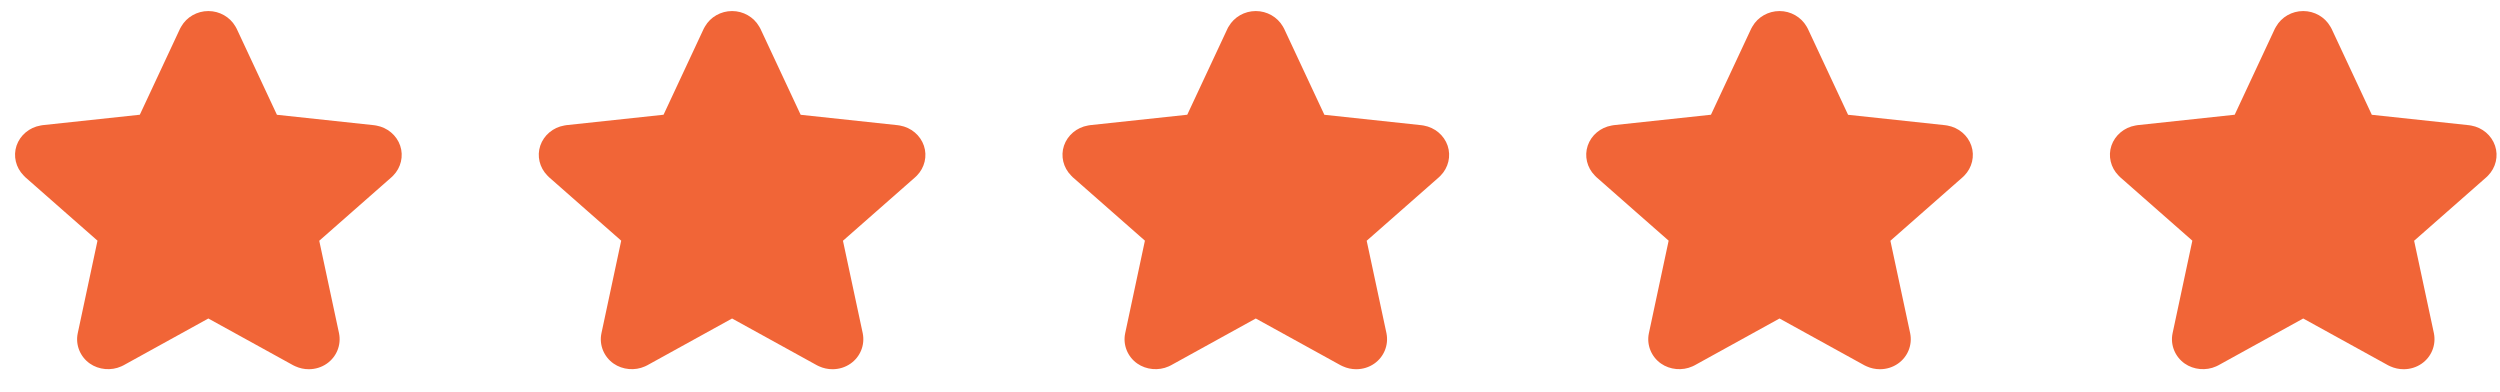 <?xml version="1.0" encoding="UTF-8"?>
<svg width="83px" height="13px" viewBox="0 0 83 13" version="1.1" xmlns="http://www.w3.org/2000/svg" xmlns:xlink="http://www.w3.org/1999/xlink">
    <!-- Generator: sketchtool 54.1 (76490) - https://sketchapp.com -->
    <title>01BBB703-1CB9-41D9-AE11-05A294E68F0A</title>
    <desc>Created with sketchtool.</desc>
    <g id="Page-1" stroke="none" stroke-width="1" fill="none" fill-rule="evenodd">
        <g id="Mobile-Tyre-Fitting" transform="translate(-1427, -971)" fill="#F16537" fill-rule="nonzero">
            <g id="Group-24-Copy-4" transform="translate(1427.5, 971.367)">
                <path d="M9.751,11.891 C9.597,11.891 9.447,11.858 9.308,11.795 C9.284,11.785 9.26,11.774 9.236,11.761 L6.417,10.207 L3.599,11.762 C3.575,11.775 3.551,11.786 3.526,11.797 C3.191,11.948 2.781,11.912 2.482,11.702 C2.16,11.476 2.001,11.083 2.08,10.701 L2.737,7.623 C2.48,7.397 2.076,7.043 1.637,6.657 L0.336,5.513 C0.318,5.496 0.299,5.478 0.283,5.458 C0.025,5.196 -0.067,4.815 0.049,4.469 C0.168,4.121 0.475,3.864 0.846,3.8 C0.869,3.795 0.892,3.791 0.916,3.788 L4.142,3.442 L5.478,0.584 C5.49,0.559 5.503,0.534 5.519,0.511 C5.699,0.198 6.043,0 6.417,0 C6.79,0 7.134,0.198 7.316,0.511 C7.33,0.534 7.344,0.559 7.357,0.585 L8.694,3.444 L11.921,3.79 C11.944,3.792 11.967,3.796 11.992,3.801 C12.362,3.867 12.669,4.123 12.787,4.472 C12.904,4.818 12.811,5.2 12.554,5.463 C12.537,5.48 12.519,5.499 12.5,5.515 L10.099,7.626 L10.756,10.698 C10.834,11.087 10.675,11.479 10.351,11.705 C10.178,11.826 9.969,11.891 9.751,11.891 Z" id="Shape"></path>
                <path d="M27.139,11.891 C26.985,11.891 26.834,11.858 26.695,11.795 C26.671,11.785 26.648,11.774 26.624,11.761 L23.805,10.207 L20.986,11.762 C20.962,11.775 20.938,11.786 20.913,11.797 C20.578,11.948 20.169,11.912 19.869,11.702 C19.547,11.476 19.388,11.083 19.467,10.701 L20.124,7.623 C19.867,7.397 19.464,7.043 19.024,6.657 L17.724,5.513 C17.705,5.496 17.686,5.478 17.67,5.458 C17.413,5.196 17.321,4.815 17.437,4.469 C17.556,4.121 17.862,3.864 18.233,3.8 C18.256,3.795 18.279,3.791 18.303,3.788 L21.53,3.442 L22.865,0.584 C22.877,0.559 22.89,0.534 22.906,0.511 C23.086,0.198 23.431,0 23.805,0 C24.178,0 24.521,0.198 24.703,0.511 C24.718,0.534 24.731,0.559 24.745,0.585 L26.082,3.444 L29.308,3.79 C29.331,3.792 29.355,3.796 29.379,3.801 C29.749,3.867 30.056,4.123 30.174,4.472 C30.291,4.818 30.198,5.2 29.941,5.463 C29.924,5.48 29.906,5.499 29.887,5.515 L27.486,7.626 L28.143,10.698 C28.221,11.087 28.062,11.479 27.738,11.705 C27.565,11.826 27.357,11.891 27.139,11.891 Z" id="Shape-Copy"></path>
                <path d="M44.526,11.891 C44.372,11.891 44.222,11.858 44.083,11.795 C44.058,11.785 44.035,11.774 44.011,11.761 L41.192,10.207 L38.373,11.762 C38.349,11.775 38.325,11.786 38.301,11.797 C37.966,11.948 37.556,11.912 37.257,11.702 C36.935,11.476 36.776,11.083 36.855,10.701 L37.511,7.623 C37.255,7.397 36.851,7.043 36.412,6.657 L35.111,5.513 C35.093,5.496 35.073,5.478 35.058,5.458 C34.8,5.196 34.708,4.815 34.824,4.469 C34.943,4.121 35.25,3.864 35.62,3.8 C35.644,3.795 35.666,3.791 35.69,3.788 L38.917,3.442 L40.253,0.584 C40.264,0.559 40.277,0.534 40.294,0.511 C40.474,0.198 40.818,0 41.192,0 C41.565,0 41.909,0.198 42.091,0.511 C42.105,0.534 42.119,0.559 42.132,0.585 L43.469,3.444 L46.695,3.79 C46.719,3.792 46.742,3.796 46.767,3.801 C47.137,3.867 47.444,4.123 47.562,4.472 C47.678,4.818 47.586,5.2 47.328,5.463 C47.312,5.48 47.293,5.499 47.275,5.515 L44.874,7.626 L45.531,10.698 C45.608,11.087 45.45,11.479 45.126,11.705 C44.953,11.826 44.744,11.891 44.526,11.891 Z" id="Shape-Copy-2"></path>
                <path d="M61.913,11.891 C61.76,11.891 61.609,11.858 61.47,11.795 C61.446,11.785 61.423,11.774 61.399,11.761 L58.58,10.207 L55.761,11.762 C55.737,11.775 55.713,11.786 55.688,11.797 C55.353,11.948 54.943,11.912 54.644,11.702 C54.322,11.476 54.163,11.083 54.242,10.701 L54.899,7.623 C54.642,7.397 54.238,7.043 53.799,6.657 L52.499,5.513 C52.48,5.496 52.461,5.478 52.445,5.458 C52.188,5.196 52.096,4.815 52.212,4.469 C52.33,4.121 52.637,3.864 53.008,3.8 C53.031,3.795 53.054,3.791 53.078,3.788 L56.304,3.442 L57.64,0.584 C57.652,0.559 57.665,0.534 57.681,0.511 C57.861,0.198 58.206,0 58.58,0 C58.952,0 59.296,0.198 59.478,0.511 C59.493,0.534 59.506,0.559 59.519,0.585 L60.856,3.444 L64.083,3.79 C64.106,3.792 64.13,3.796 64.154,3.801 C64.524,3.867 64.831,4.123 64.949,4.472 C65.066,4.818 64.973,5.2 64.716,5.463 C64.699,5.48 64.681,5.499 64.662,5.515 L62.261,7.626 L62.918,10.698 C62.996,11.087 62.837,11.479 62.513,11.705 C62.34,11.826 62.132,11.891 61.913,11.891 Z" id="Shape-Copy-3"></path>
                <path d="M79.301,11.891 C79.147,11.891 78.997,11.858 78.857,11.795 C78.833,11.785 78.81,11.774 78.786,11.761 L75.967,10.207 L73.148,11.762 C73.124,11.775 73.1,11.786 73.075,11.797 C72.741,11.948 72.331,11.912 72.031,11.702 C71.71,11.476 71.55,11.083 71.629,10.701 L72.286,7.623 C72.029,7.397 71.626,7.043 71.187,6.657 L69.886,5.513 C69.867,5.496 69.848,5.478 69.832,5.458 C69.575,5.196 69.483,4.815 69.599,4.469 C69.718,4.121 70.025,3.864 70.395,3.8 C70.419,3.795 70.441,3.791 70.465,3.788 L73.692,3.442 L75.027,0.584 C75.039,0.559 75.052,0.534 75.069,0.511 C75.248,0.198 75.593,0 75.967,0 C76.34,0 76.684,0.198 76.865,0.511 C76.88,0.534 76.894,0.559 76.907,0.585 L78.244,3.444 L81.47,3.79 C81.494,3.792 81.517,3.796 81.542,3.801 C81.912,3.867 82.218,4.123 82.336,4.472 C82.453,4.818 82.36,5.2 82.103,5.463 C82.087,5.48 82.068,5.499 82.05,5.515 L79.649,7.626 L80.306,10.698 C80.383,11.087 80.225,11.479 79.901,11.705 C79.728,11.826 79.519,11.891 79.301,11.891 Z" id="Shape-Copy-3"></path>
            </g>
        </g>
    </g>
</svg>